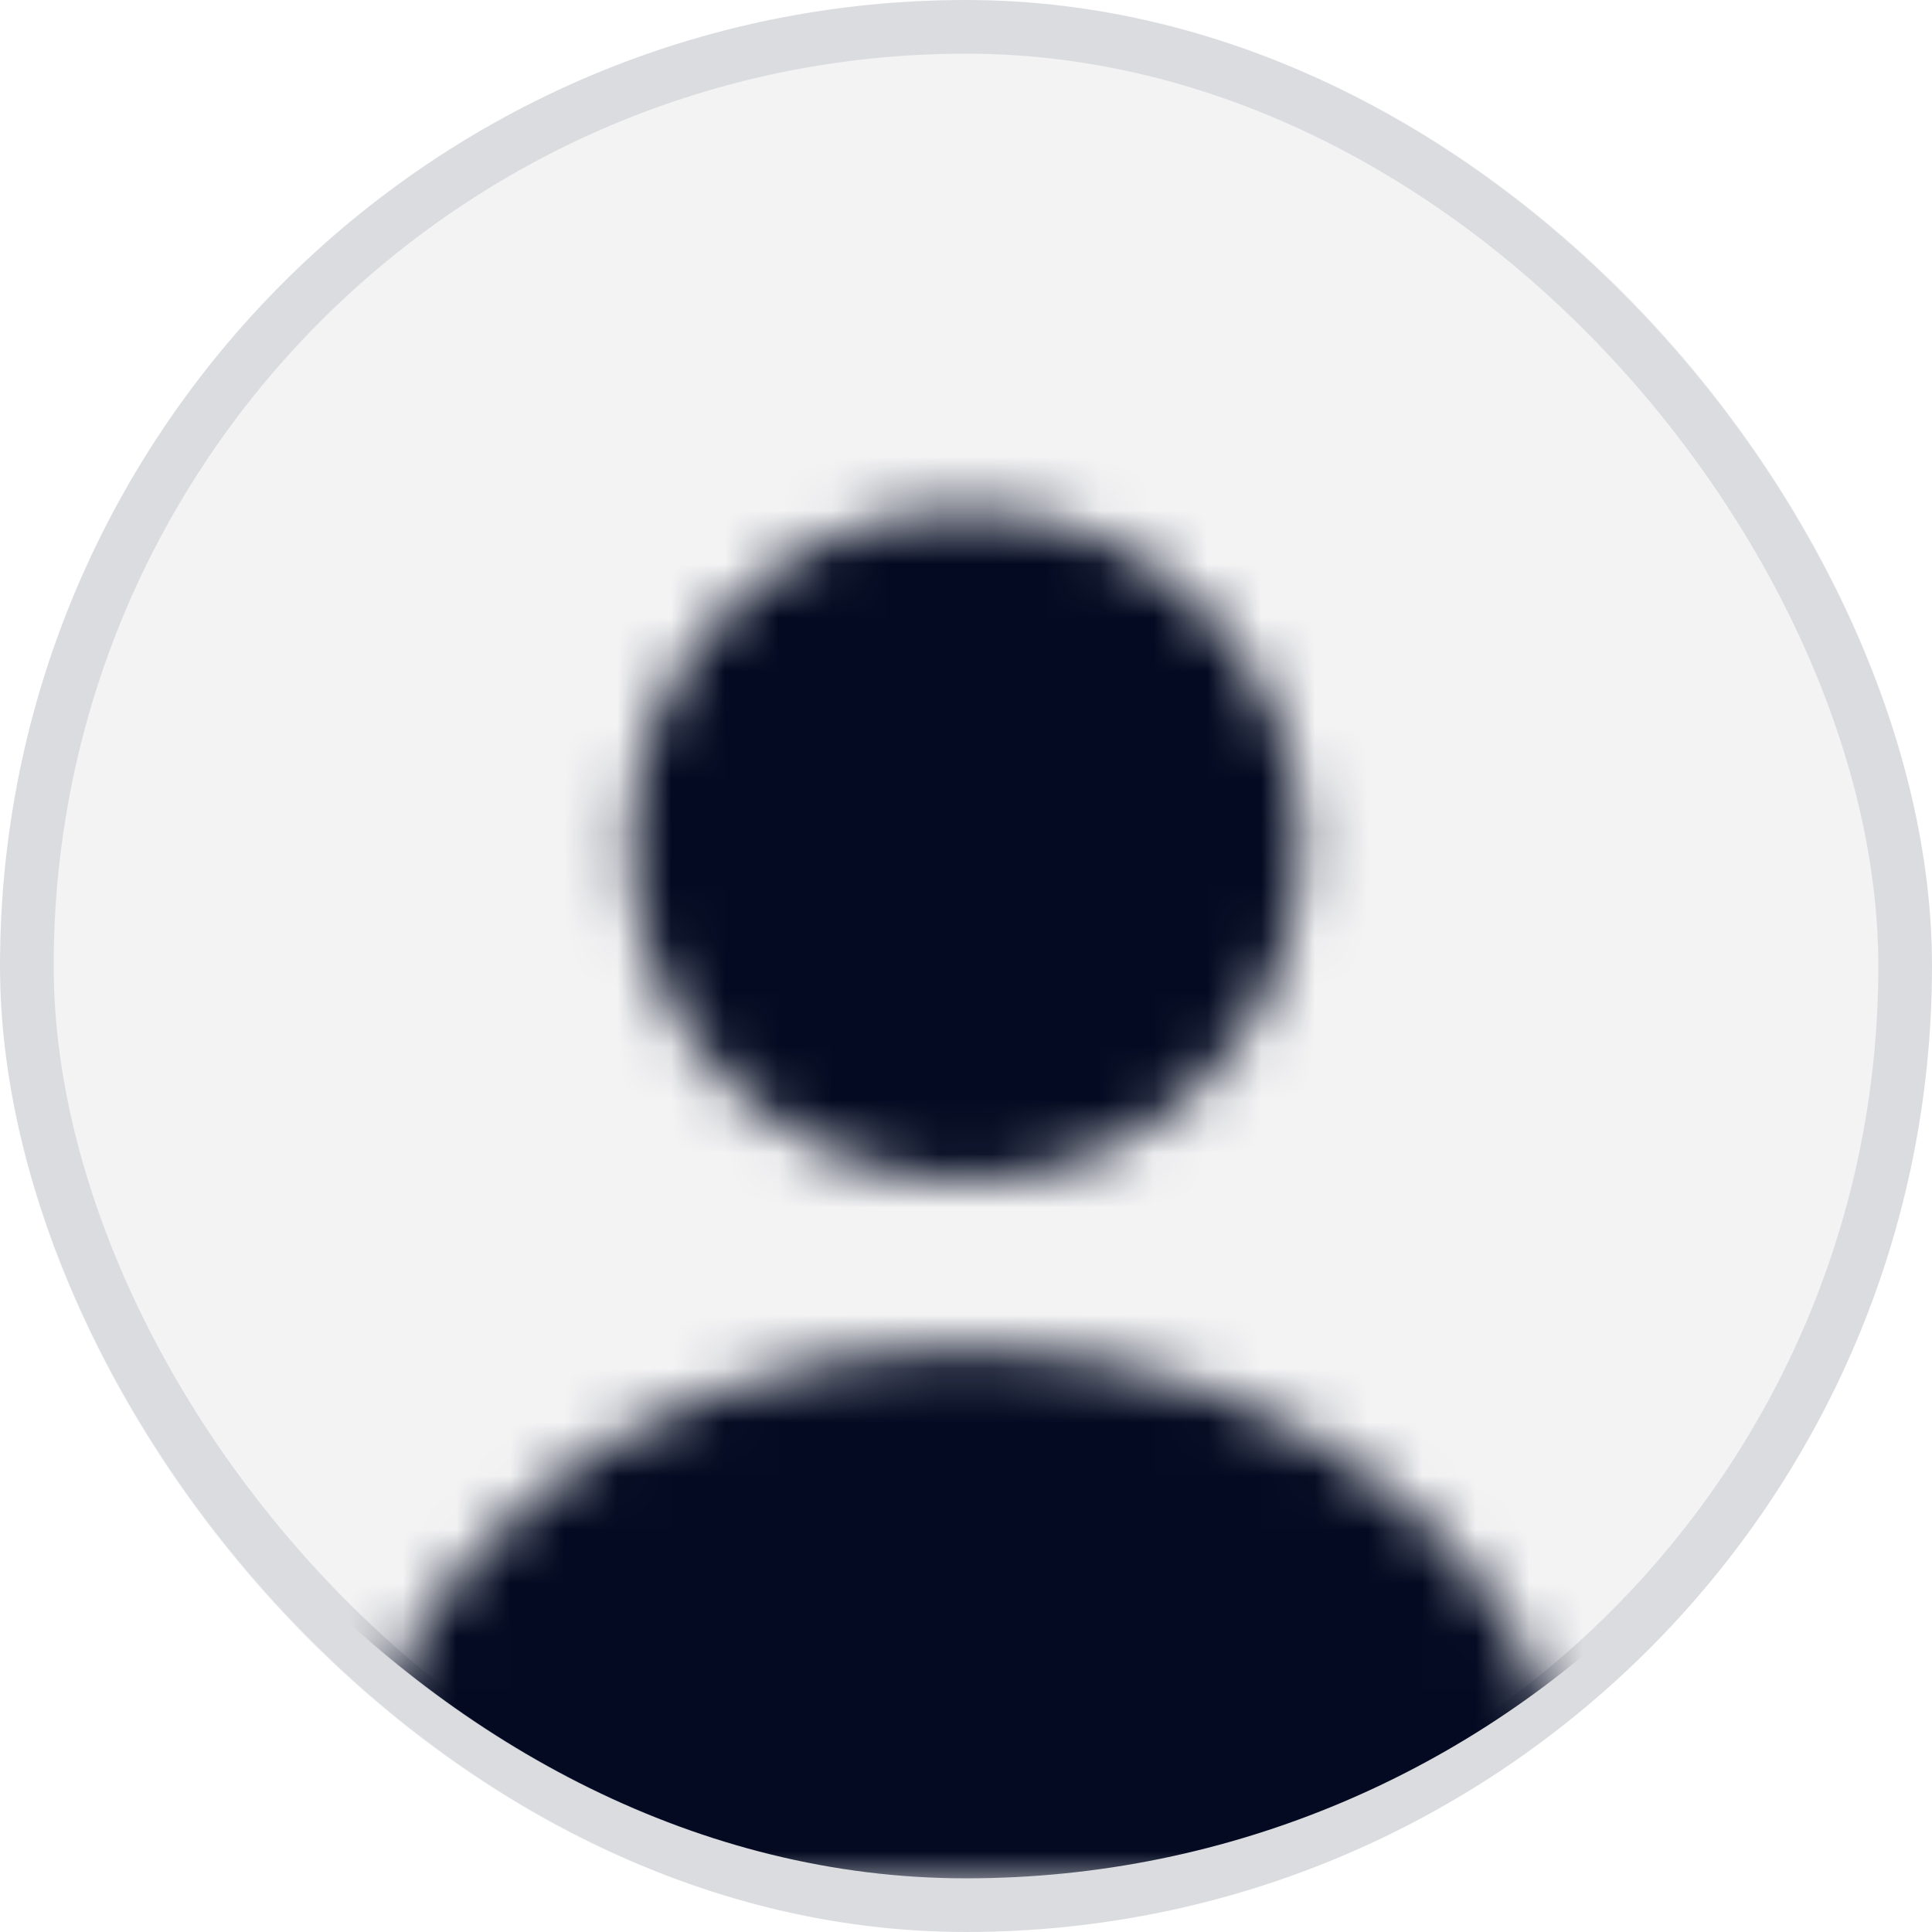 <svg width="36" height="36" viewBox="0 0 36 36" fill="none" xmlns="http://www.w3.org/2000/svg">
<rect width="36" height="36" rx="18" fill="#030A21" fill-opacity="0.05"/>
<rect x="0.5" y="0.5" width="35" height="35" rx="17.5" stroke="#030A21" stroke-opacity="0.1"/>
<mask id="mask0_3366_63754" style="mask-type:alpha" maskUnits="userSpaceOnUse" x="6" y="9" width="24" height="27">
<path d="M18 22C21.452 22 24.25 19.202 24.25 15.75C24.25 12.298 21.452 9.5 18 9.5C14.548 9.5 11.75 12.298 11.75 15.75C11.75 19.202 14.548 22 18 22Z" fill="#030A21"/>
<path d="M18 25.125C11.738 25.125 6.638 29.325 6.638 34.5C6.638 34.85 6.913 35.125 7.263 35.125H28.738C29.088 35.125 29.363 34.85 29.363 34.5C29.363 29.325 24.263 25.125 18 25.125Z" fill="#030A21"/>
</mask>
<g mask="url(#mask0_3366_63754)">
<rect y="-1" width="36" height="36" rx="18" fill="#030A21"/>
<rect x="0.5" y="-0.5" width="35" height="35" rx="17.5" stroke="#030A21" stroke-opacity="0.1"/>
</g>
</svg>
